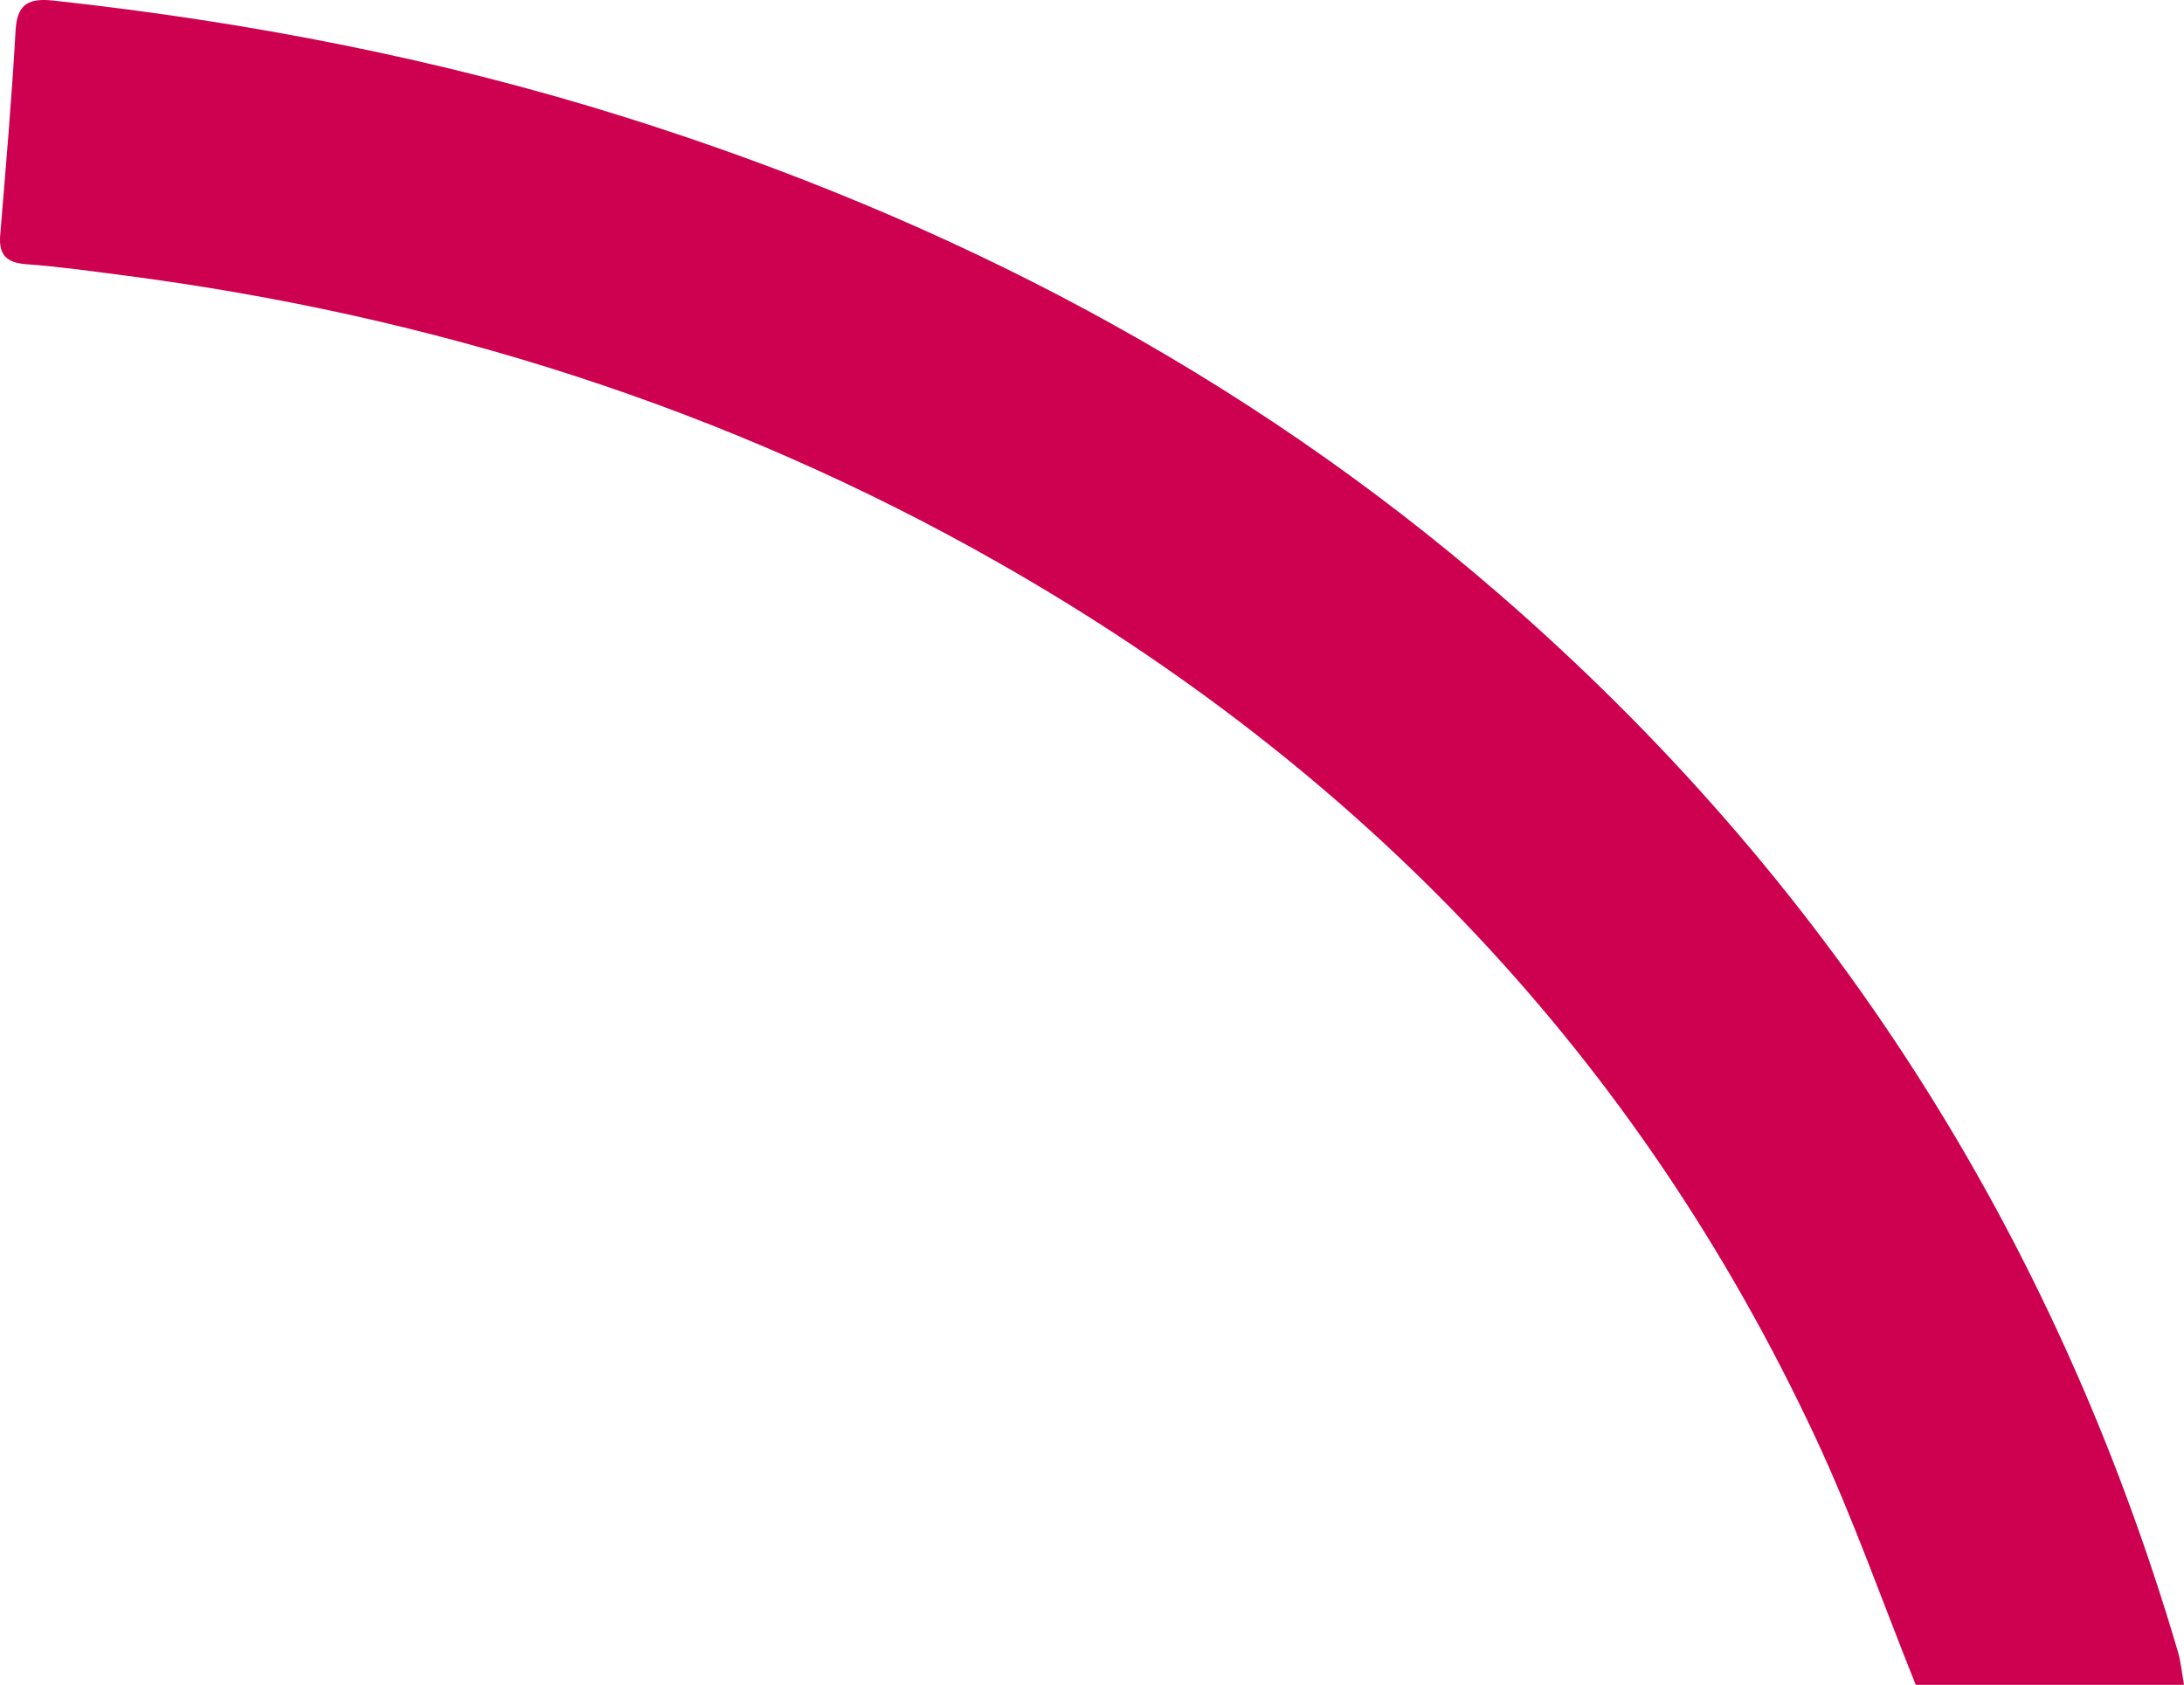 <?xml version="1.0" encoding="UTF-8"?><svg id="Calque_1" xmlns="http://www.w3.org/2000/svg" viewBox="0 0 350.09 270.1"><defs><style>.cls-1{fill:#ce0050;stroke-width:0px;}</style></defs><path class="cls-1" d="M307.09,270.1c-5.34-13.27-10.07-26.83-16.13-39.77-28.44-60.78-72.69-106.99-130.83-140.08-43.69-24.87-90.73-39.69-140.49-46.13-5.11-.66-10.23-1.39-15.37-1.76-3.17-.23-4.5-1.43-4.24-4.65C.93,26.77,1.89,15.83,2.5,4.86,2.74.45,4.81-.32,8.63.1c31.19,3.41,61.85,9.32,91.81,18.76,51.62,16.26,98.78,40.78,139.79,76.31,52.86,45.8,89.1,102.45,108.87,169.57.51,1.74.67,3.58.99,5.37h-43Z"/></svg>